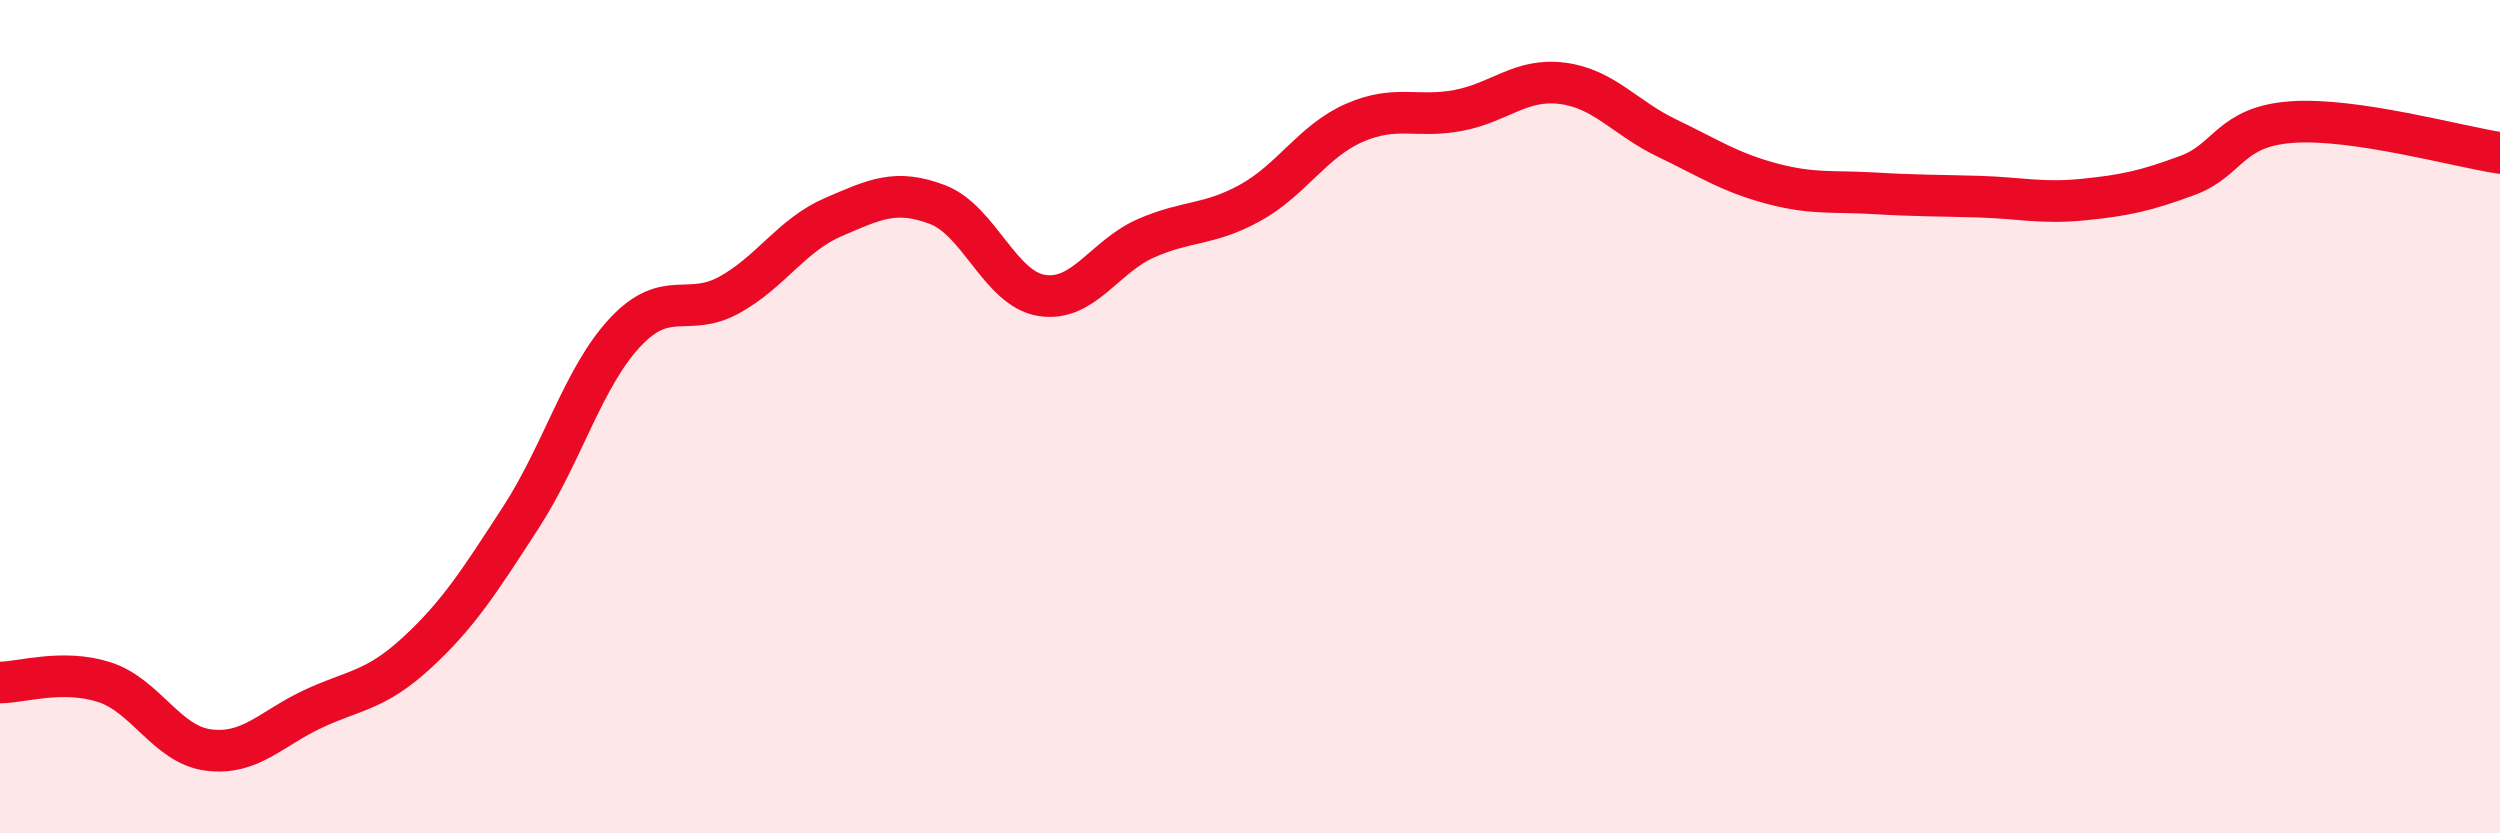 
    <svg width="60" height="20" viewBox="0 0 60 20" xmlns="http://www.w3.org/2000/svg">
      <path
        d="M 0,16.38 C 0.5,16.38 1.5,16.05 2.5,16.37 C 3.5,16.69 4,17.87 5,18 C 6,18.13 6.5,17.49 7.5,17.02 C 8.5,16.55 9,16.59 10,15.67 C 11,14.75 11.5,13.96 12.5,12.42 C 13.5,10.88 14,9.05 15,7.98 C 16,6.91 16.5,7.63 17.5,7.08 C 18.5,6.53 19,5.64 20,5.21 C 21,4.78 21.5,4.53 22.5,4.91 C 23.5,5.29 24,6.93 25,7.09 C 26,7.25 26.5,6.16 27.5,5.72 C 28.5,5.28 29,5.42 30,4.87 C 31,4.32 31.5,3.39 32.5,2.95 C 33.5,2.51 34,2.84 35,2.65 C 36,2.46 36.5,1.87 37.5,2 C 38.5,2.13 39,2.83 40,3.31 C 41,3.79 41.5,4.13 42.5,4.4 C 43.5,4.67 44,4.58 45,4.64 C 46,4.7 46.5,4.69 47.5,4.72 C 48.5,4.75 49,4.89 50,4.79 C 51,4.69 51.5,4.58 52.5,4.21 C 53.5,3.84 53.5,3.04 55,2.93 C 56.5,2.82 59,3.52 60,3.67L60 20L0 20Z"
        fill="#EB0A25"
        opacity="0.1"
        stroke-linecap="round"
        stroke-linejoin="round"
      />
      <path
        d="M 0,16.38 C 0.5,16.38 1.5,16.05 2.5,16.37 C 3.5,16.69 4,17.87 5,18 C 6,18.13 6.5,17.49 7.5,17.02 C 8.5,16.55 9,16.59 10,15.67 C 11,14.75 11.5,13.96 12.5,12.42 C 13.5,10.88 14,9.05 15,7.98 C 16,6.91 16.5,7.63 17.5,7.08 C 18.5,6.53 19,5.64 20,5.21 C 21,4.78 21.5,4.53 22.5,4.91 C 23.5,5.29 24,6.93 25,7.09 C 26,7.25 26.5,6.16 27.5,5.72 C 28.5,5.28 29,5.42 30,4.87 C 31,4.32 31.5,3.39 32.5,2.95 C 33.5,2.51 34,2.84 35,2.65 C 36,2.46 36.5,1.87 37.5,2 C 38.5,2.13 39,2.83 40,3.31 C 41,3.79 41.5,4.13 42.5,4.4 C 43.5,4.67 44,4.58 45,4.64 C 46,4.7 46.5,4.69 47.5,4.72 C 48.5,4.75 49,4.89 50,4.79 C 51,4.69 51.5,4.58 52.5,4.21 C 53.5,3.84 53.5,3.04 55,2.93 C 56.5,2.82 59,3.52 60,3.67"
        stroke="#EB0A25"
        stroke-width="1"
        fill="none"
        stroke-linecap="round"
        stroke-linejoin="round"
      />
    </svg>
  